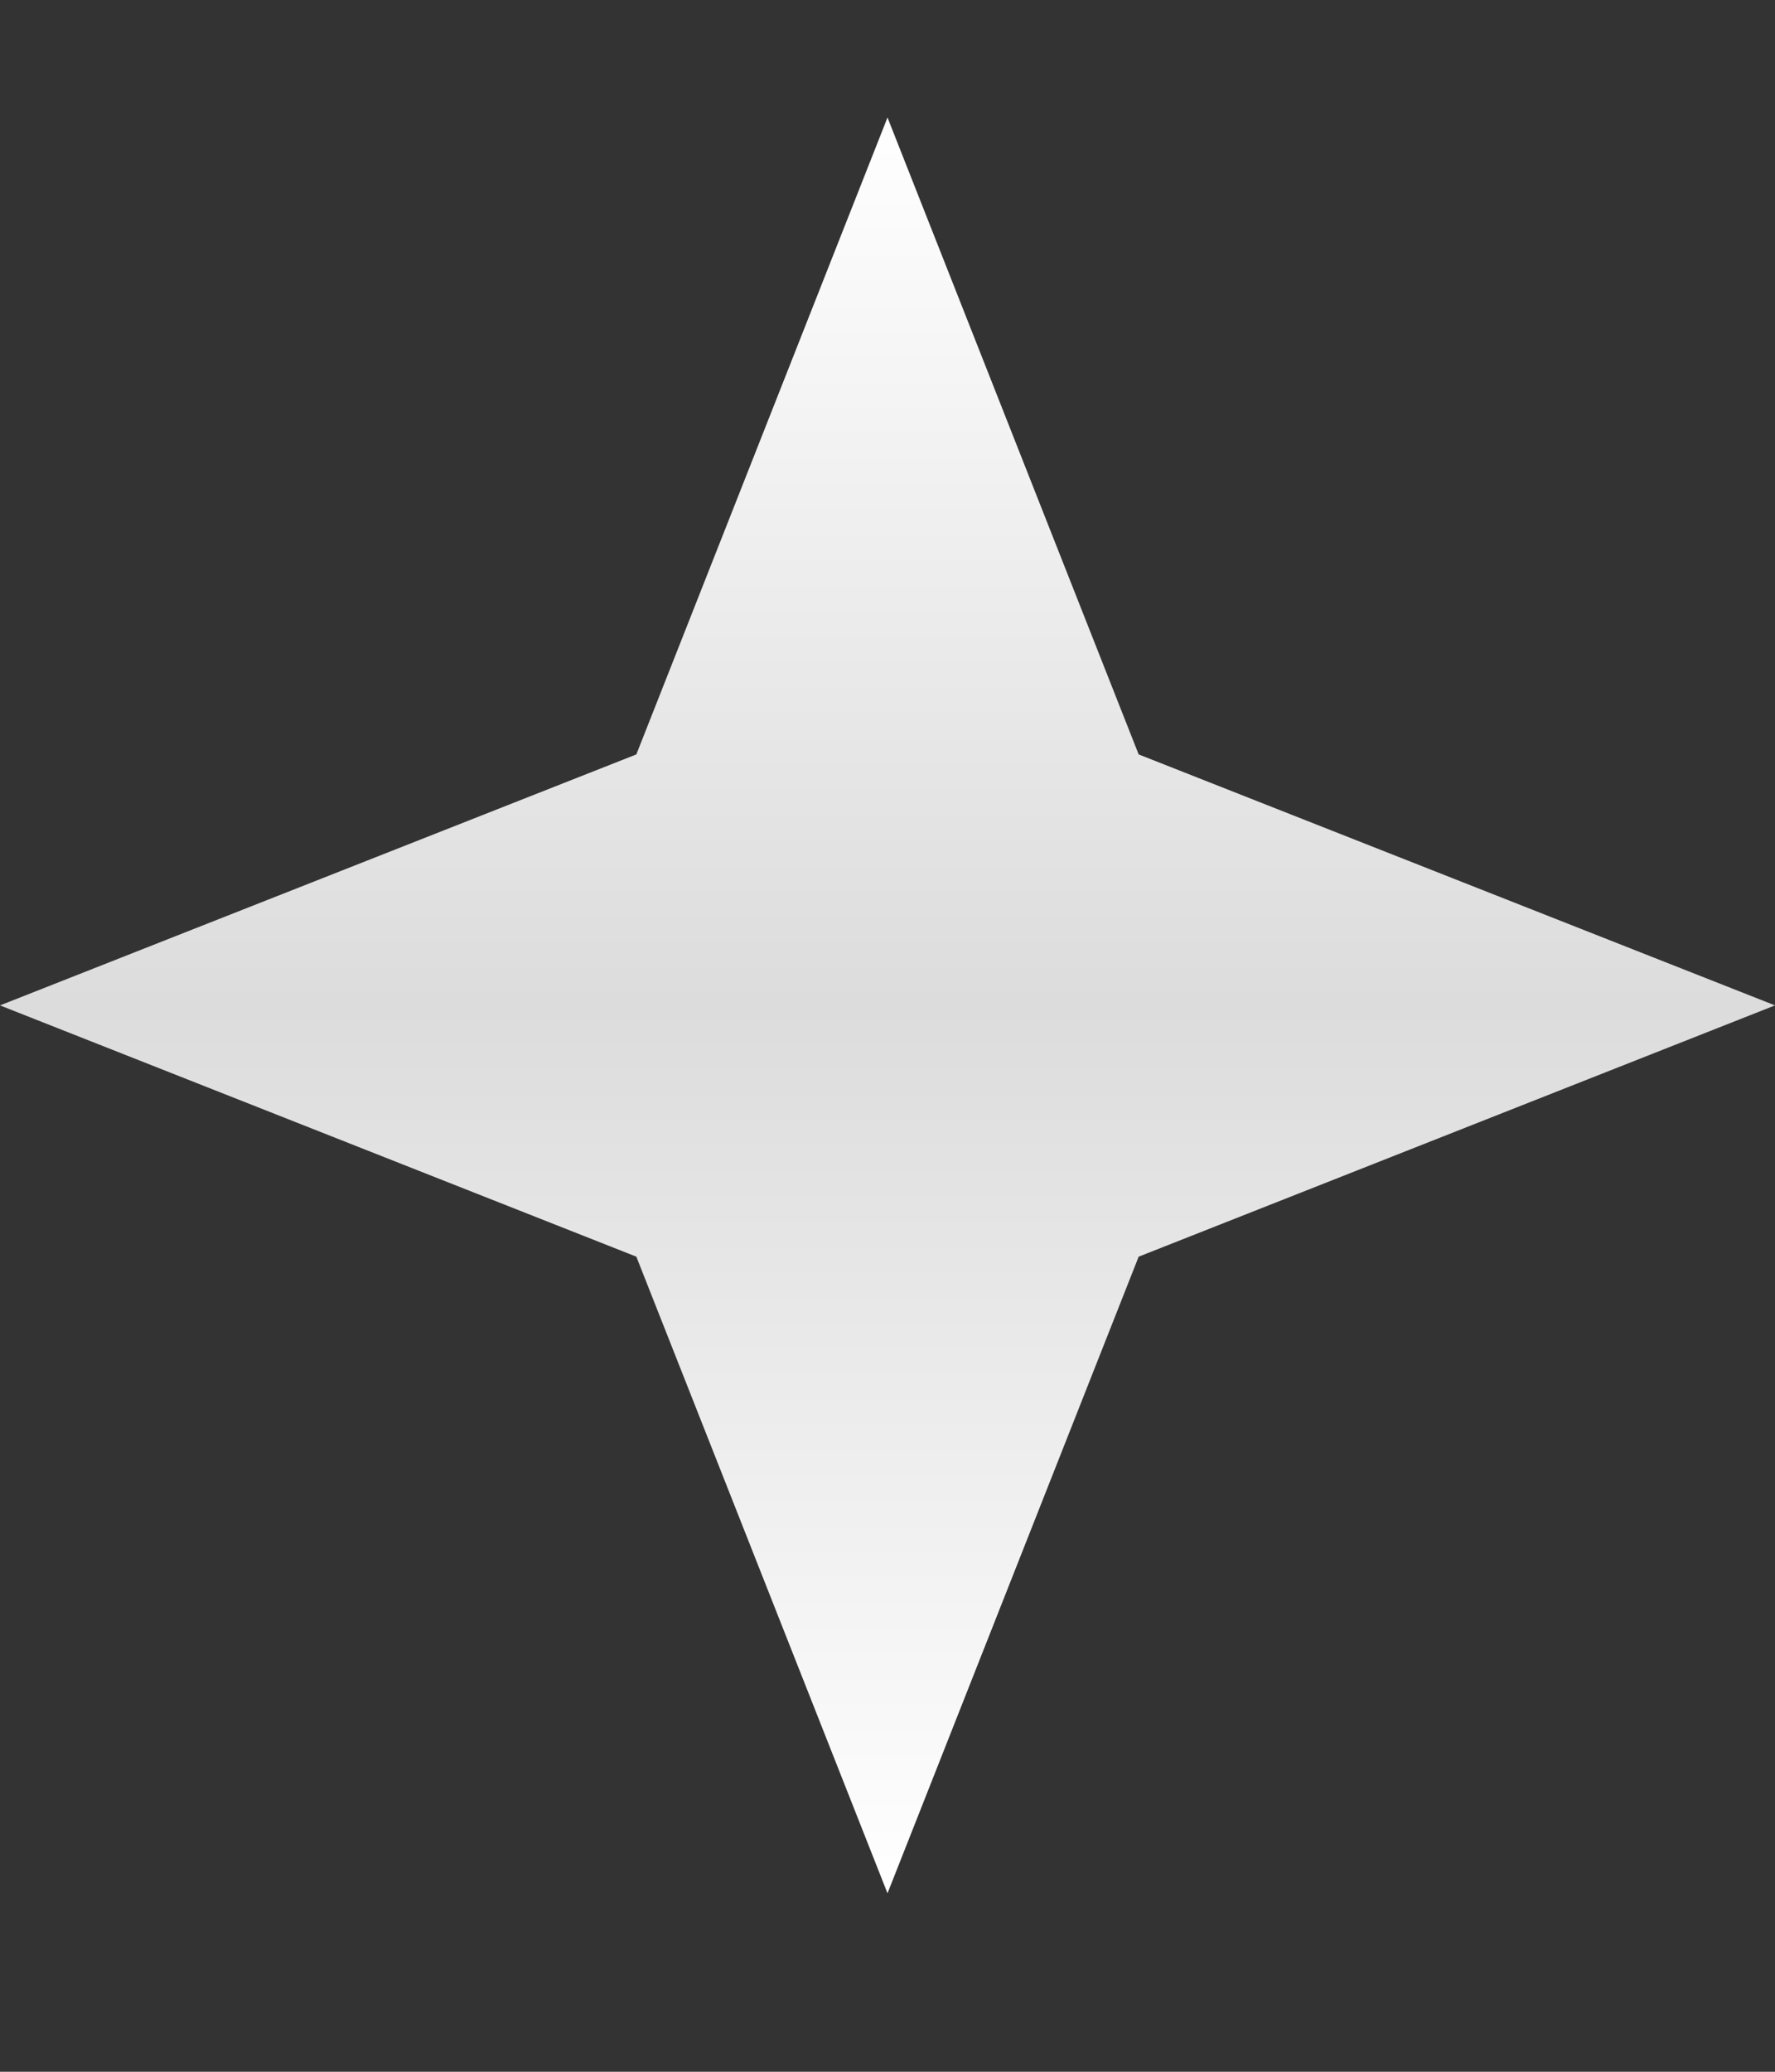 <svg width="6" height="7" viewBox="0 0 6 7" fill="none" xmlns="http://www.w3.org/2000/svg">
<rect x="0" y="0" width="6" height="7" fill="#333333" stroke="none"/>
<path d="M3 0.397L3.849 2.549L6 3.397L3.849 4.246L3 6.397L2.151 4.246L0 3.397L2.151 2.549L3 0.397Z" fill="url(#paint0_linear_2929_17927)"/>
<defs>
<linearGradient id="paint0_linear_2929_17927" x1="3" y1="0.397" x2="3" y2="6.397" gradientUnits="userSpaceOnUse">
<stop stop-color="white"/>
<stop offset="0.5" stop-color="#DCDCDC"/>
<stop offset="1" stop-color="white"/>
</linearGradient>
</defs>
</svg>
